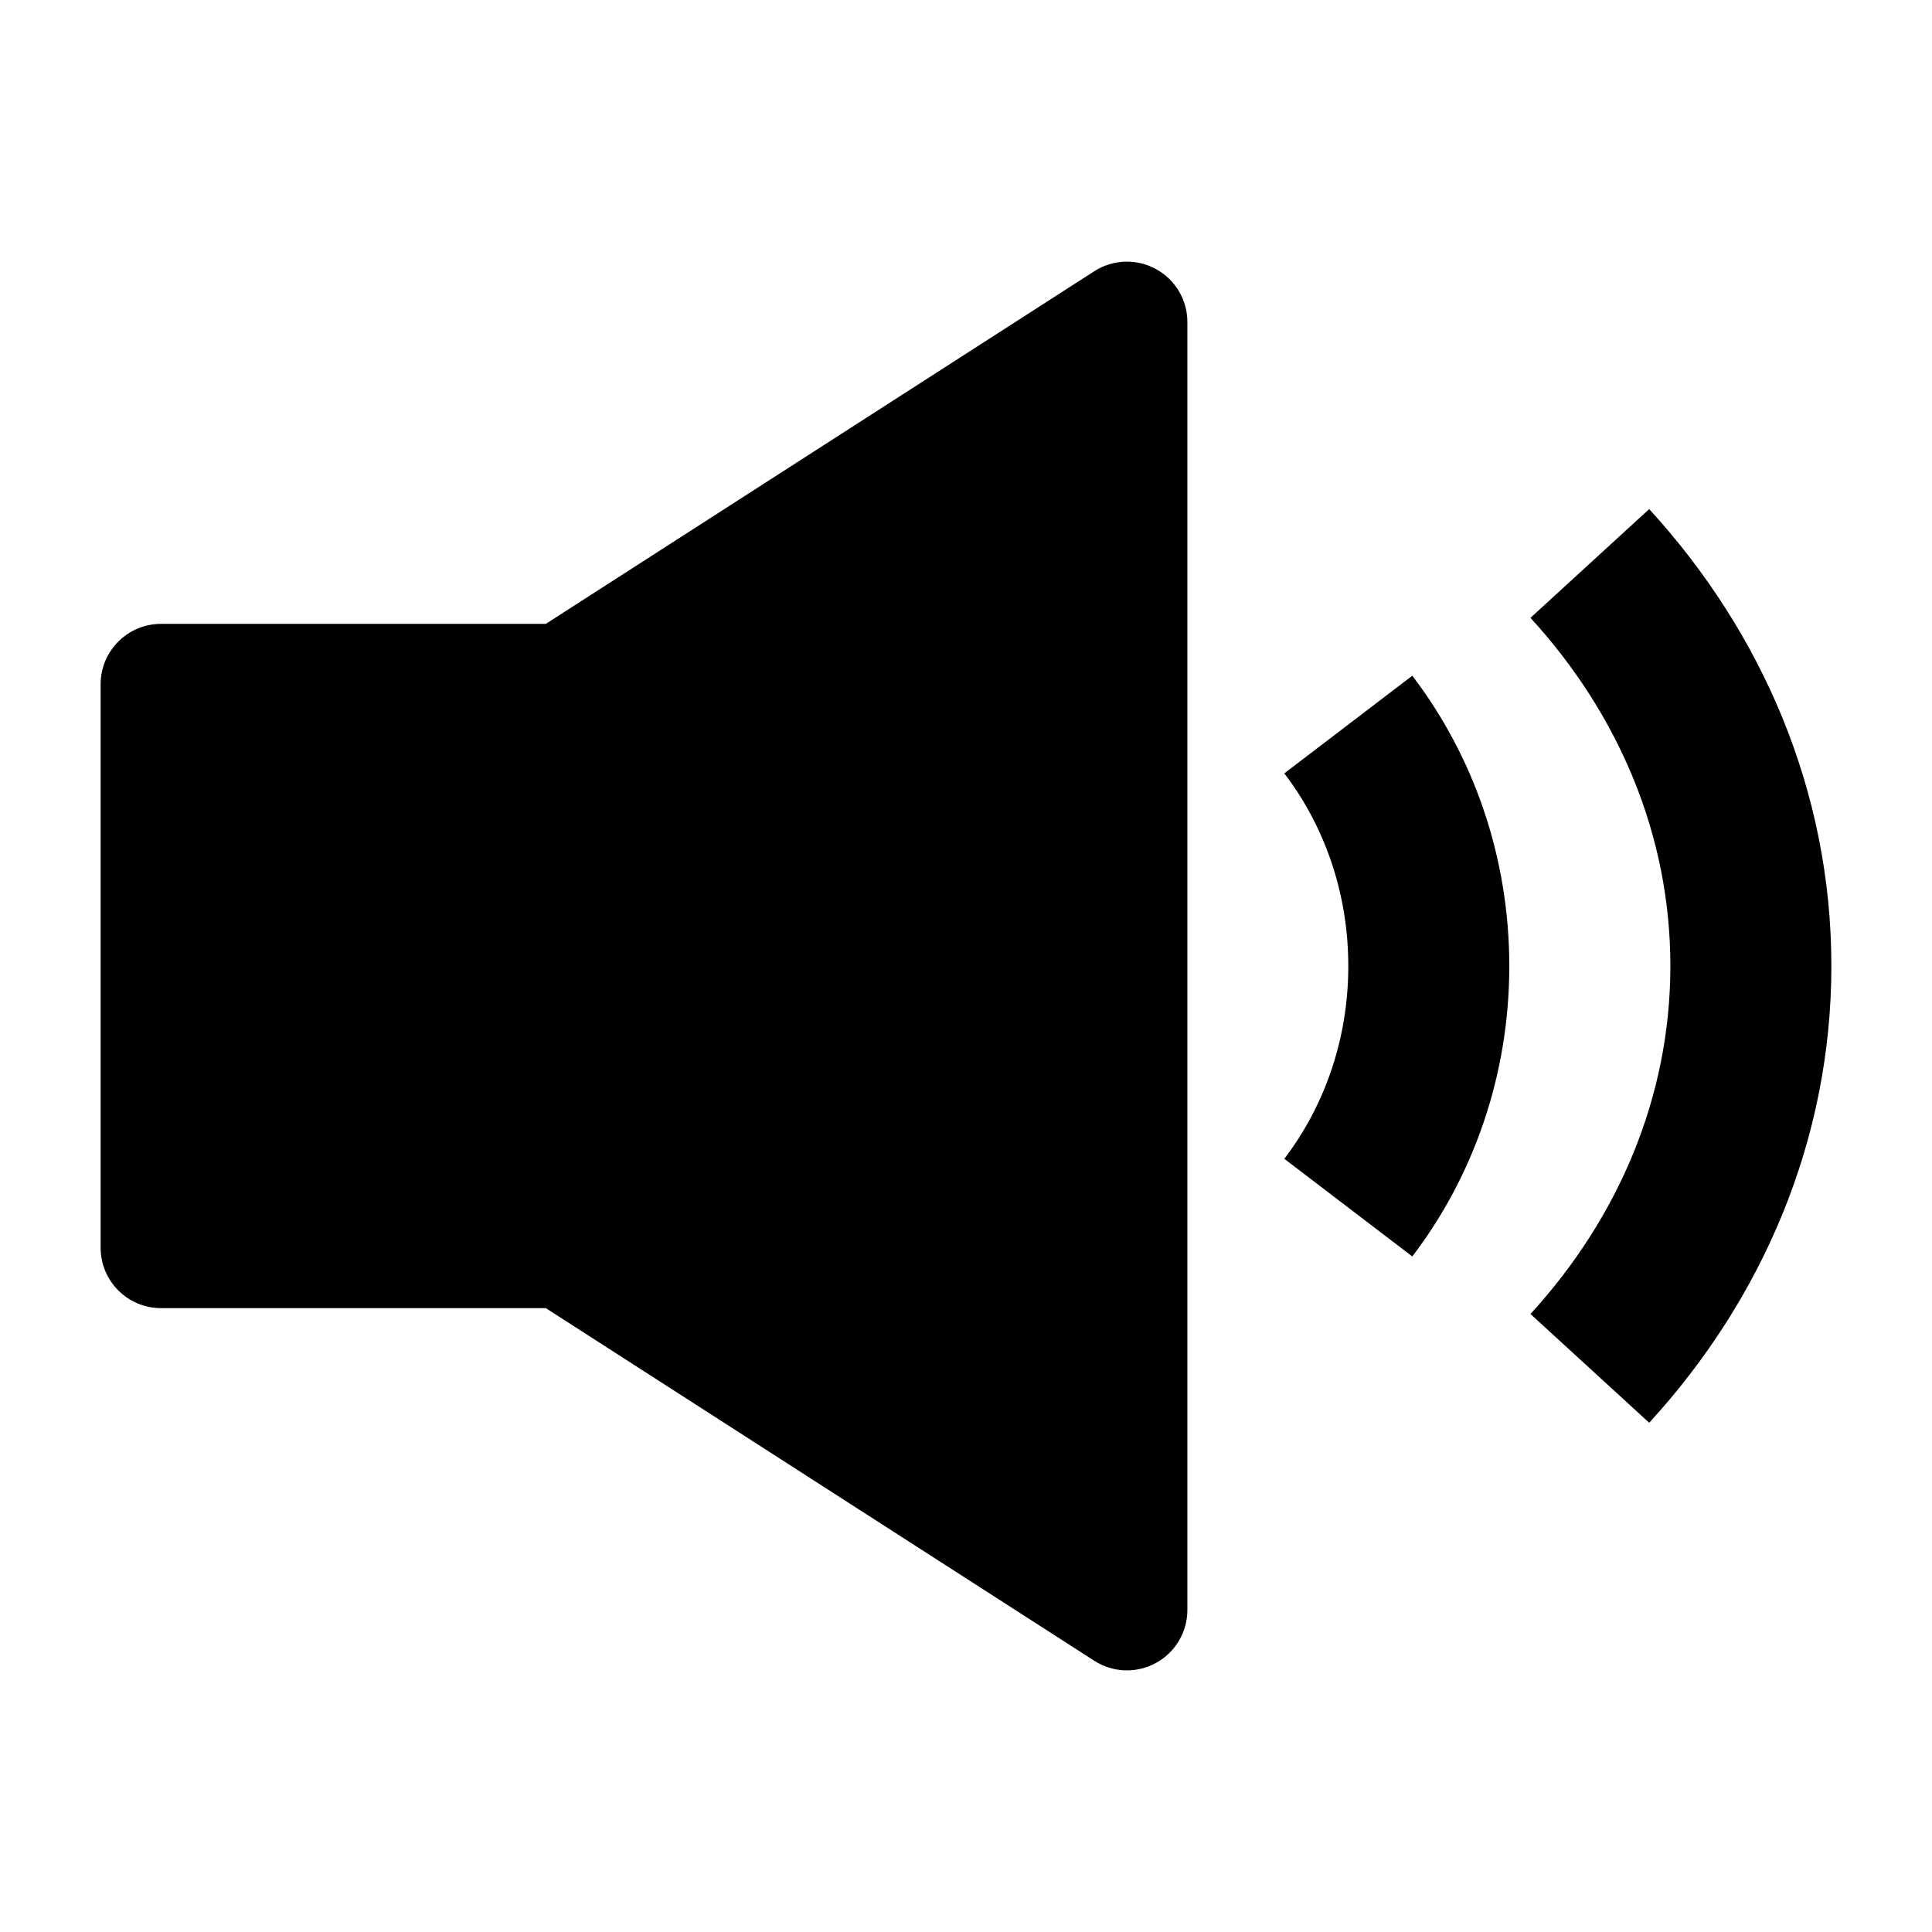 <svg xmlns="http://www.w3.org/2000/svg" fill="none" height="24" viewBox="0 0 24 24" width="24"><g fill="rgb(0,0,0)"><path clip-rule="evenodd" d="m16.749 12c0-.915-.301-1.746-.795-2.393l1.59-1.213c.757.992 1.205 2.248 1.205 3.607 0 1.358-.448 2.615-1.205 3.607l-1.59-1.213c.494-.647.795-1.479.795-2.393z" fill-rule="evenodd"></path><path clip-rule="evenodd" d="m20.75 12c0-1.621-.639-3.125-1.738-4.325l1.475-1.351c1.403 1.533 2.263 3.508 2.263 5.675 0 2.167-.859 4.143-2.263 5.675l-1.475-1.351c1.098-1.2 1.738-2.704 1.738-4.325z" fill-rule="evenodd"></path><path d="m14.359 3.342c.241.131.391.384.391.658v16c0 .274-.15.527-.391.658-.241.132-.534.121-.765-.027l-6.814-4.381h-4.78c-.414 0-.75-.336-.75-.75v-7c0-.414.336-.75.75-.75h4.78l6.814-4.381c.231-.148.524-.159.765-.027z"></path></g></svg>